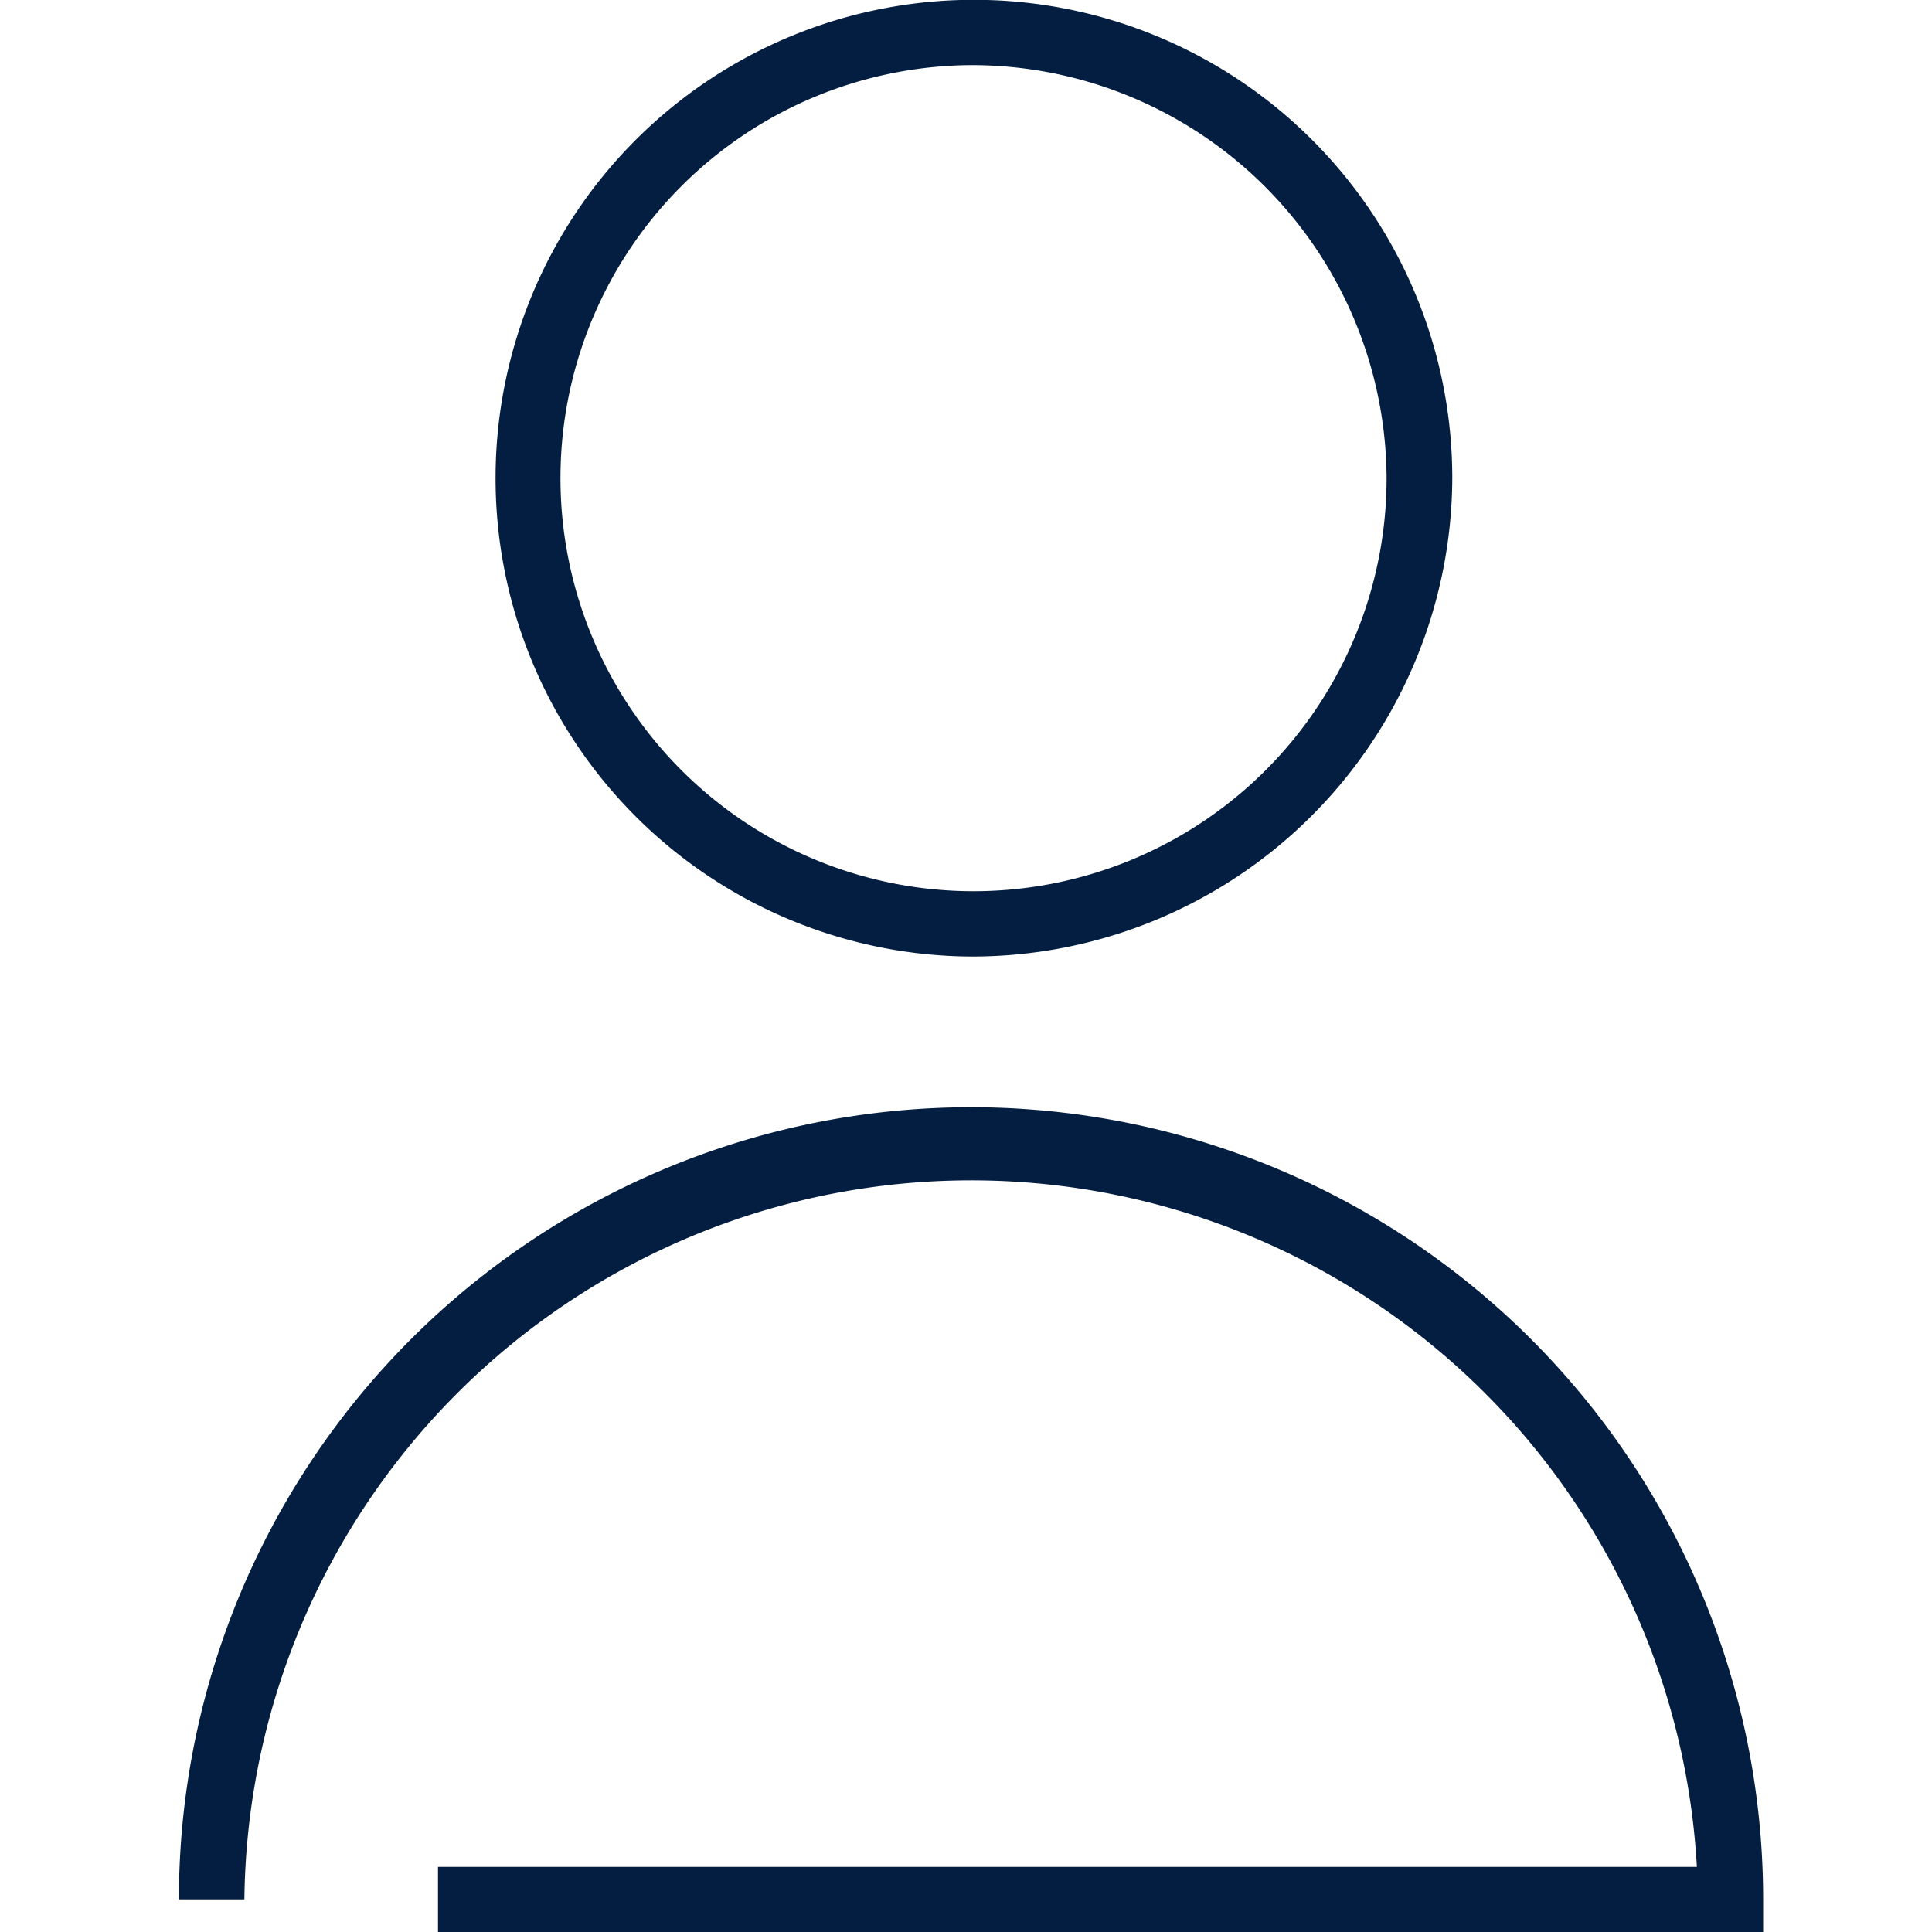 <svg xmlns="http://www.w3.org/2000/svg" viewBox="0 0 100 100" fill="#041e42">
    <path d="M50.26,49.51A24.76,24.76,0,1,1,75.17,24.75,24.86,24.86,0,0,1,50.26,49.51m0-46.14A21.38,21.38,0,1,0,71.77,24.75,21.48,21.48,0,0,0,50.26,3.37"></path>
    <path d="M91.26,100H22.67V96.63H87.83a37.62,37.62,0,0,0-75.18,1.68H9.26a41,41,0,0,1,82,0Z"></path>
</svg>